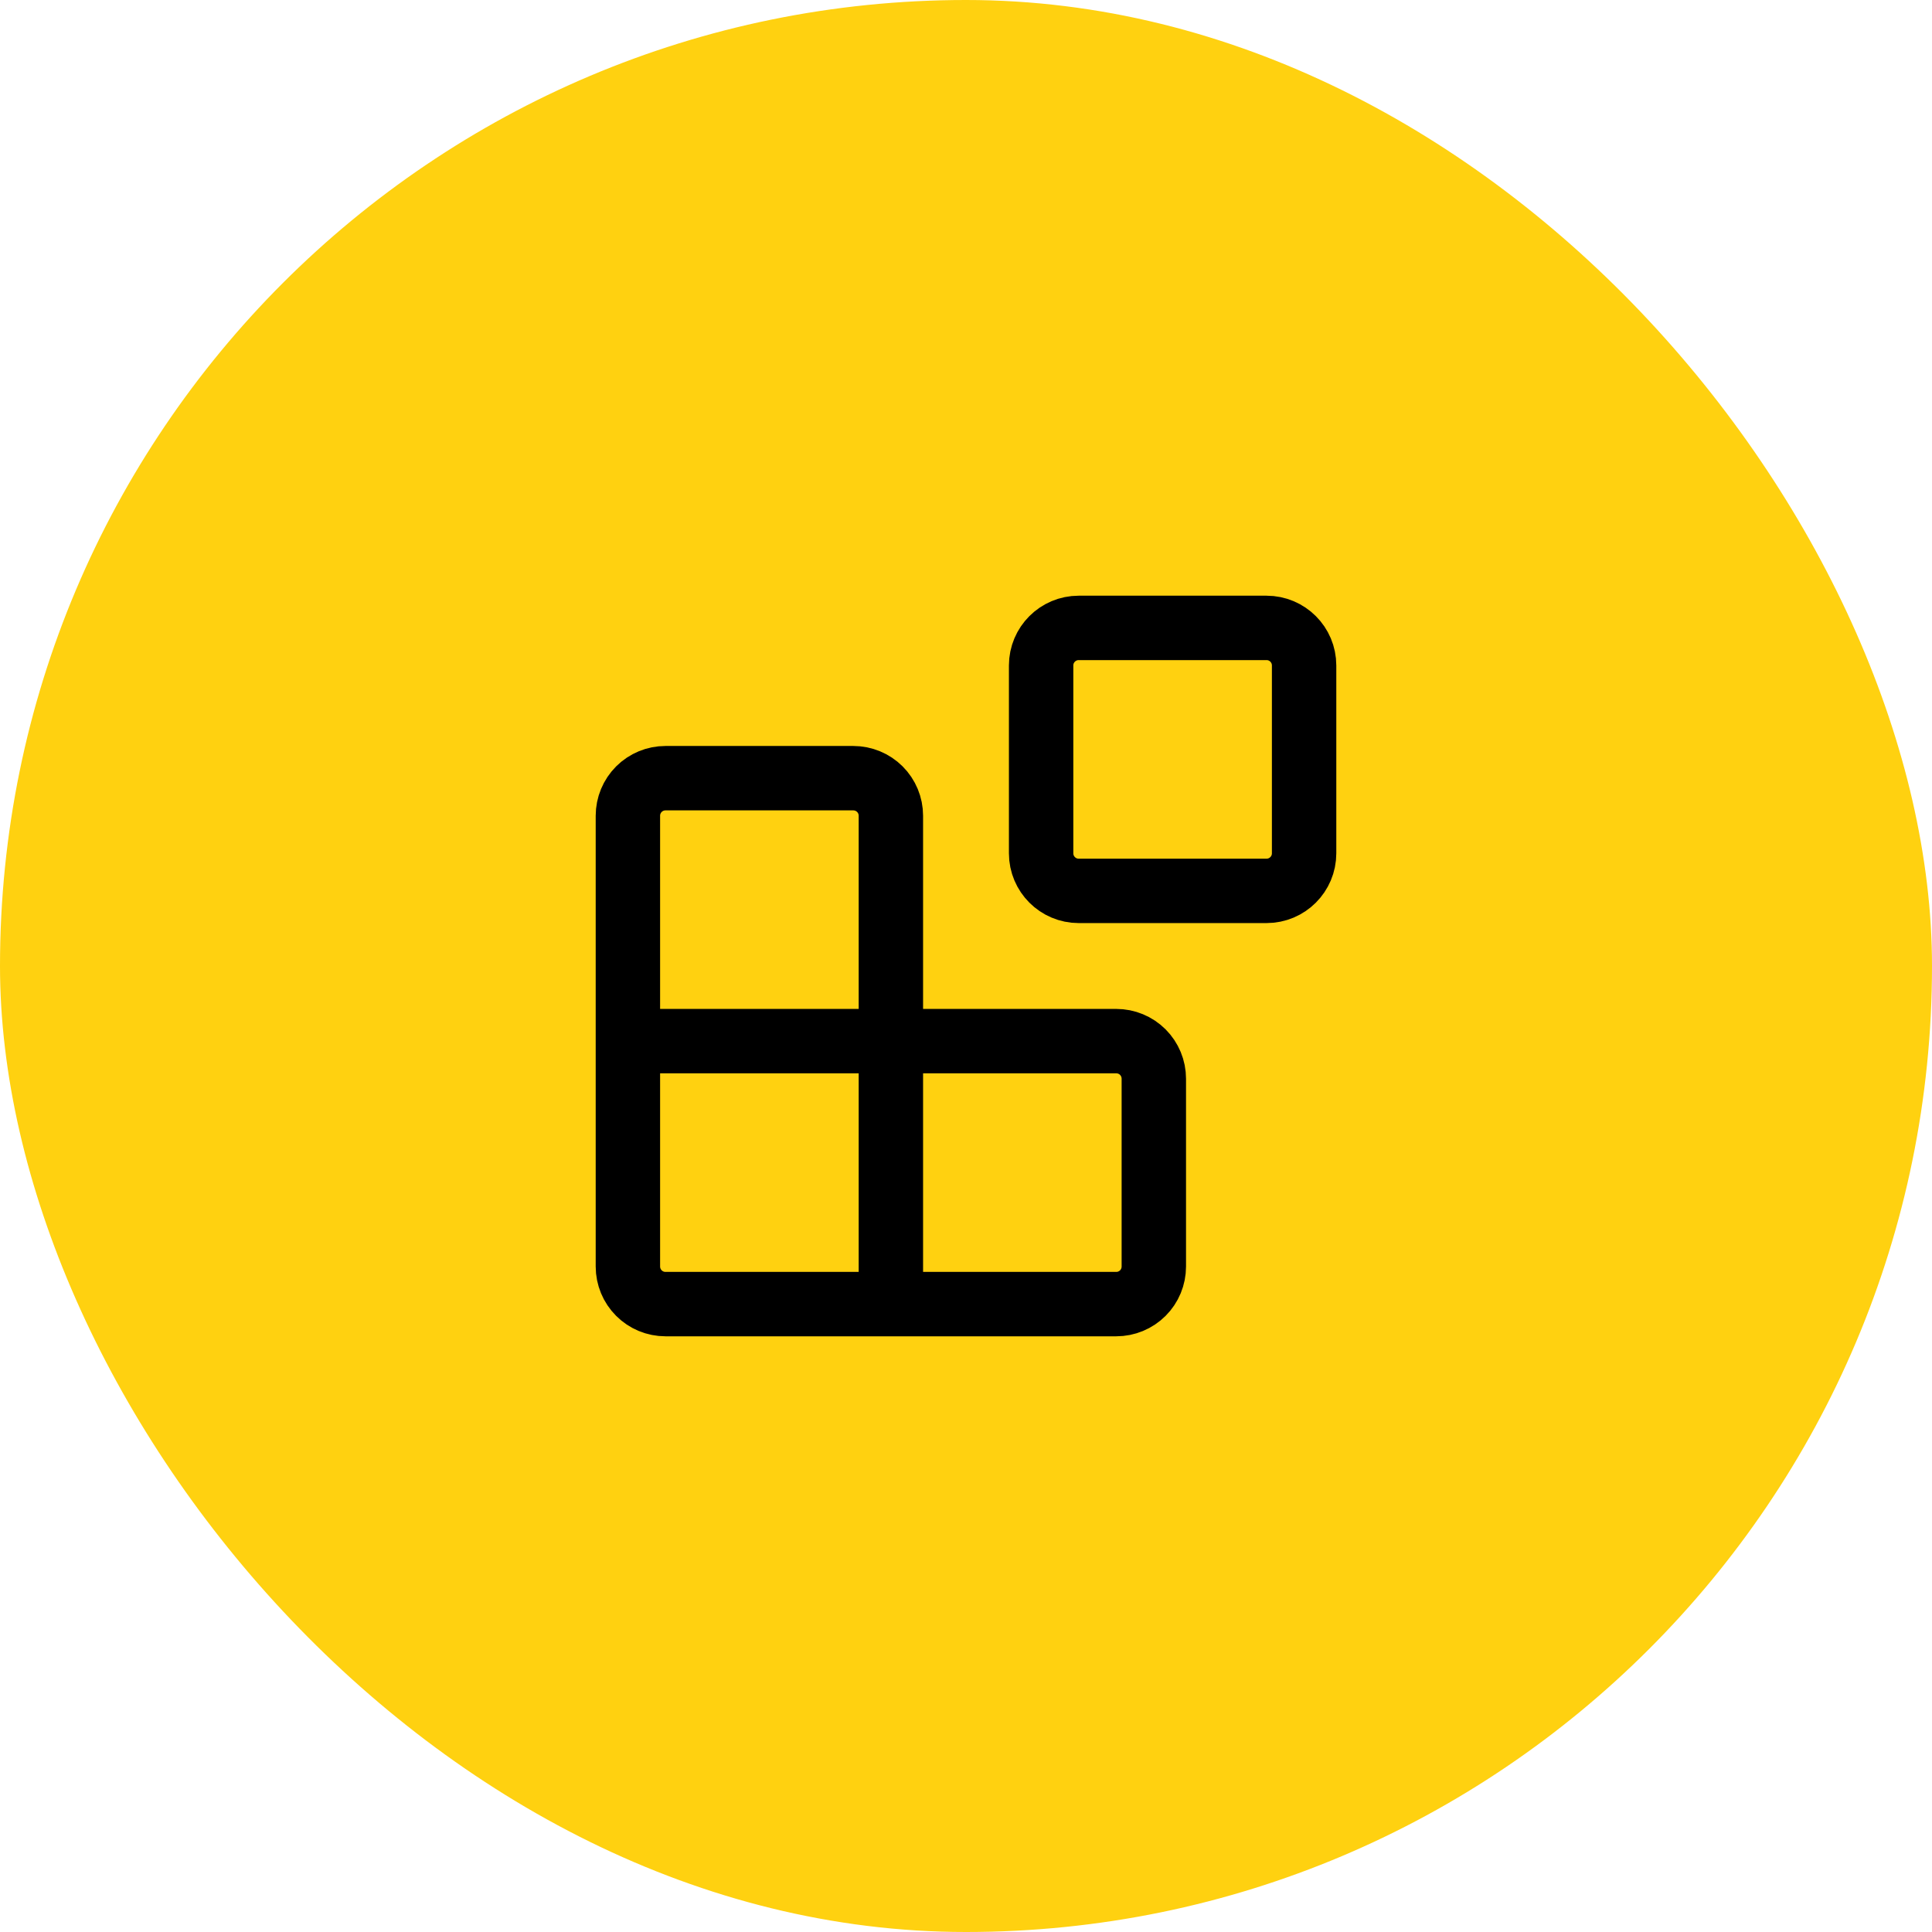<?xml version="1.0" encoding="UTF-8"?> <svg xmlns="http://www.w3.org/2000/svg" width="60" height="60" viewBox="0 0 60 60" fill="none"><rect width="60" height="60" rx="30" fill="#FFD110"></rect><path d="M27.667 40.5V25.333C27.667 25.024 27.544 24.727 27.325 24.508C27.106 24.29 26.809 24.167 26.5 24.167H20.667C20.357 24.167 20.061 24.29 19.842 24.508C19.623 24.727 19.5 25.024 19.5 25.333V39.333C19.5 39.643 19.623 39.94 19.842 40.158C20.061 40.377 20.357 40.5 20.667 40.5H34.667C34.976 40.5 35.273 40.377 35.492 40.158C35.71 39.94 35.833 39.643 35.833 39.333V33.5C35.833 33.191 35.71 32.894 35.492 32.675C35.273 32.456 34.976 32.333 34.667 32.333H19.5M33.5 19.5H39.333C39.978 19.5 40.5 20.022 40.5 20.667V26.5C40.5 27.144 39.978 27.667 39.333 27.667H33.5C32.856 27.667 32.333 27.144 32.333 26.5V20.667C32.333 20.022 32.856 19.5 33.5 19.5Z" stroke="black" stroke-width="2" stroke-linecap="round" stroke-linejoin="round"></path></svg> 